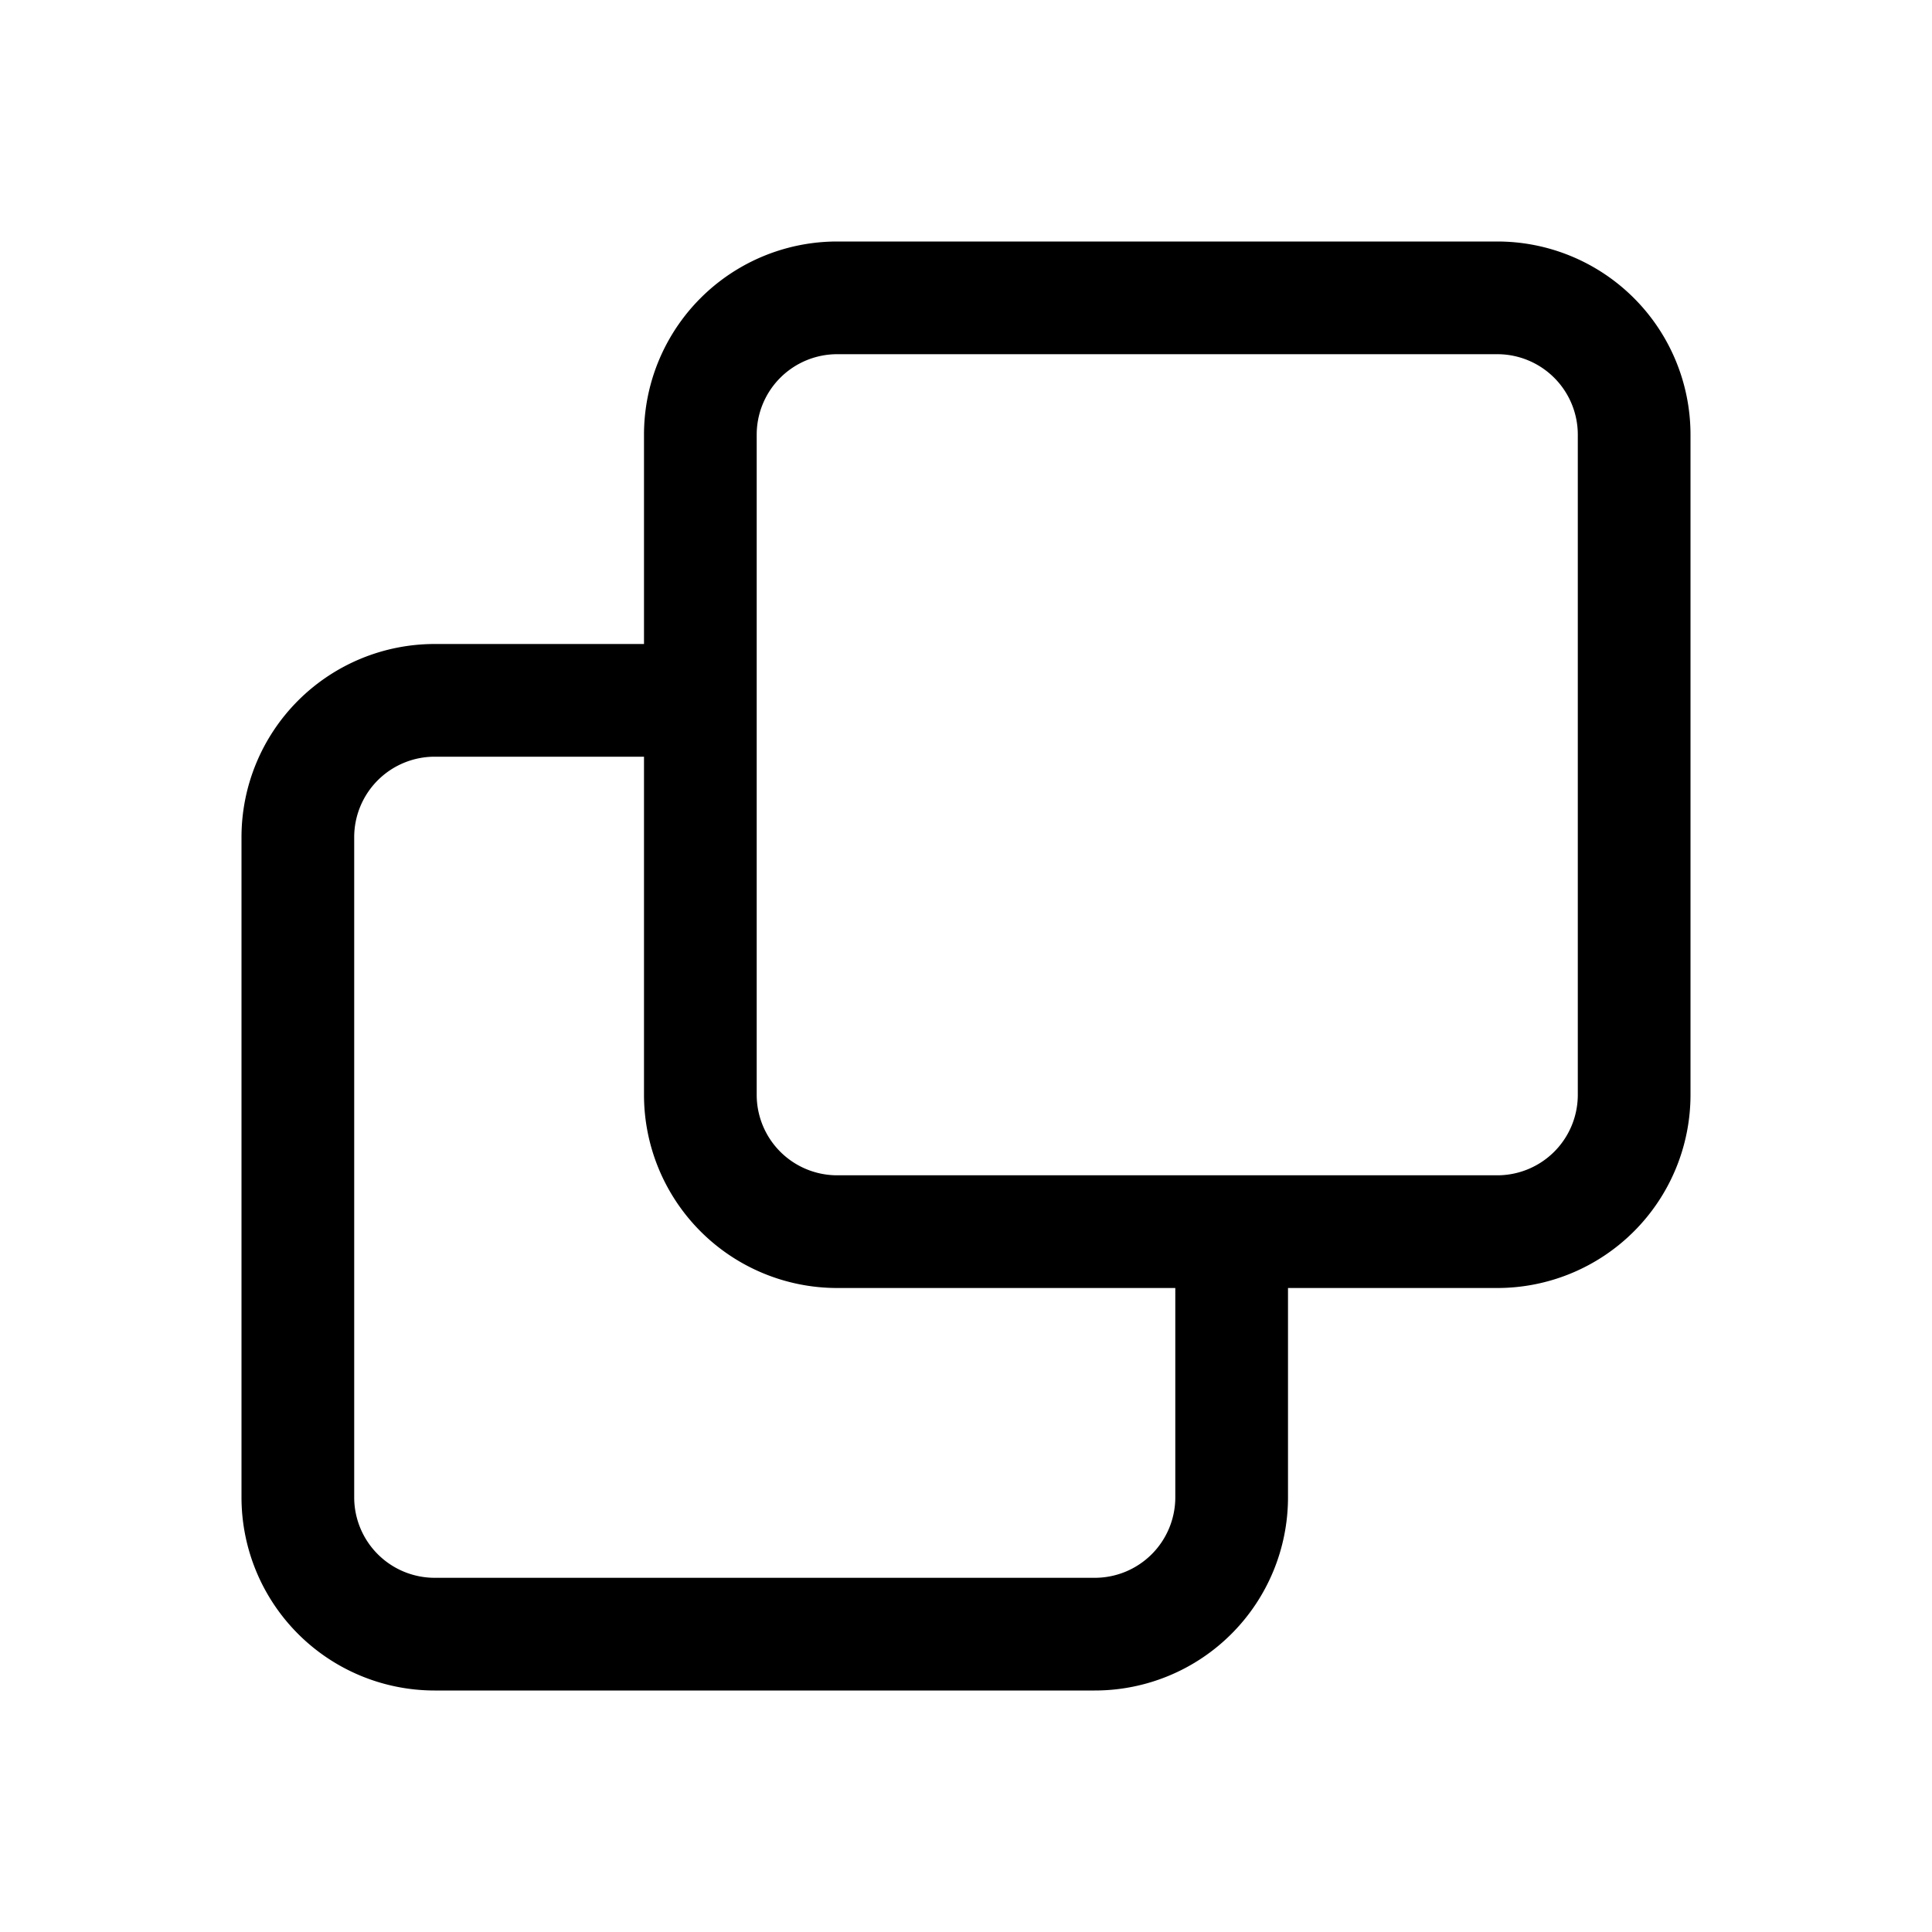 <svg xmlns="http://www.w3.org/2000/svg" viewBox="0 0 24 24"><g fill="currentColor" fill-rule="nonzero"><path d="M9.333 8H5.4A2.4 2.4 0 0 0 3 10.4v8.2A2.4 2.4 0 0 0 5.4 21h8.2a2.4 2.4 0 0 0 2.4-2.4v-3.717h-5.59l-1.363-.6zm5.267 7.25v3.35a1 1 0 0 1-1 1H5.4a1 1 0 0 1-1-1v-8.2a1 1 0 0 1 1-1h2.73q.332 0 .222 4.883l1.334 1.127 2.76.296z"/><path d="M18.6 3h-8.2A2.4 2.4 0 0 0 8 5.4v8.2a2.4 2.4 0 0 0 2.4 2.4h8.2a2.4 2.4 0 0 0 2.4-2.4V5.4A2.4 2.4 0 0 0 18.6 3m0 1.4a1 1 0 0 1 1 1v8.2a1 1 0 0 1-1 1h-8.2a1 1 0 0 1-1-1V5.4a1 1 0 0 1 1-1z"/></g></svg>